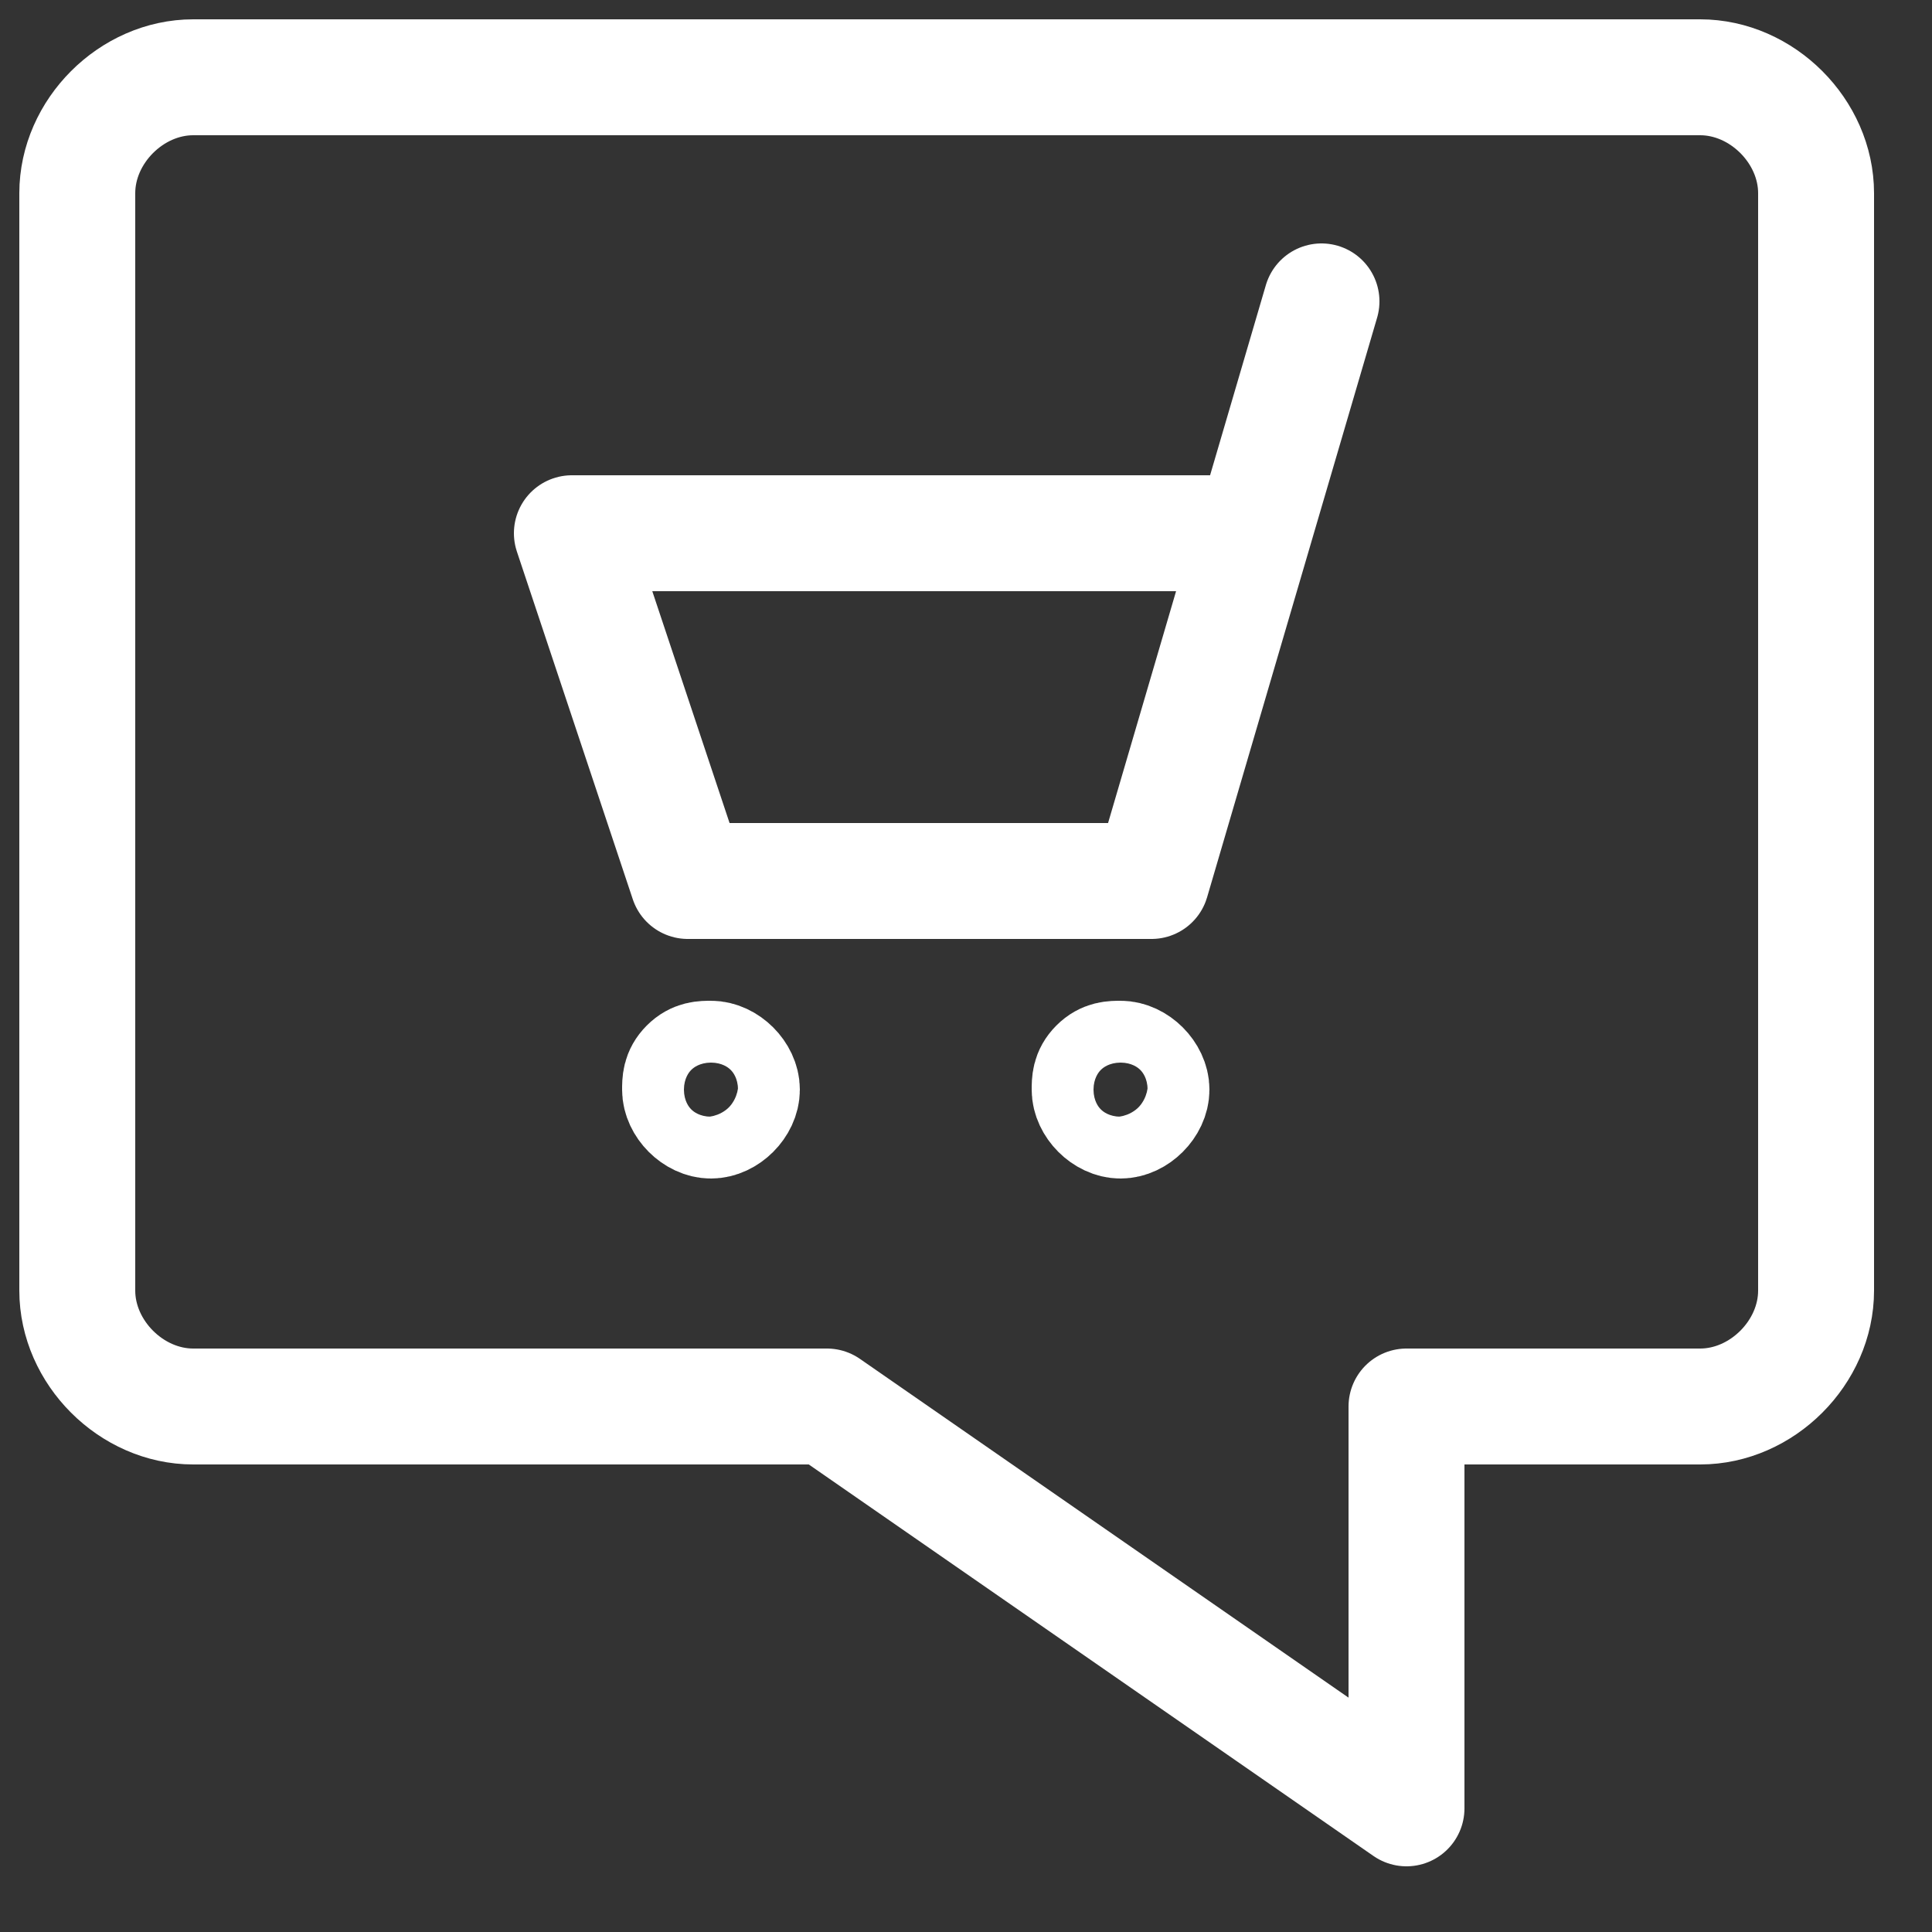 <?xml version="1.0" encoding="UTF-8"?> <svg xmlns="http://www.w3.org/2000/svg" viewBox="0 0 25 25" fill="none"><rect x="0" y="0" width="25" height="25" fill="#333333" stroke="none"/><path d="M17.1 3.9L14.9 11.4H8.9L7.4 6.9H16.2" stroke="white" stroke-width="1.5" stroke-linecap="round" stroke-linejoin="round"></path><path d="M9.2 13.7C9.4 13.7 9.6 13.9 9.6 14.1C9.6 14.3 9.4 14.5 9.2 14.5C9 14.5 8.8 14.3 8.8 14.1C8.8 14 8.8 13.9 8.9 13.8C9 13.7 9.1 13.7 9.2 13.7Z" stroke="white" stroke-width="1.5" stroke-linecap="round" stroke-linejoin="round"></path><path d="M14.5 13.7C14.7 13.7 14.9 13.9 14.9 14.1C14.9 14.3 14.7 14.5 14.5 14.5C14.3 14.5 14.1 14.3 14.1 14.1C14.1 14 14.1 13.9 14.2 13.8C14.3 13.7 14.4 13.7 14.5 13.7Z" stroke="white" stroke-width="1.5" stroke-linecap="round" stroke-linejoin="round"></path><path d="M23.5 16.7C23.5 17.5 22.8 18.2 22 18.2H18.2V23.4L10.7 18.2H2.5C1.7 18.2 1 17.5 1 16.7V2.5C1 1.7 1.7 1 2.5 1H22C22.8 1 23.5 1.7 23.5 2.5V16.7Z" stroke="white" stroke-width="1.5" stroke-linecap="round" stroke-linejoin="round"></path></svg> 